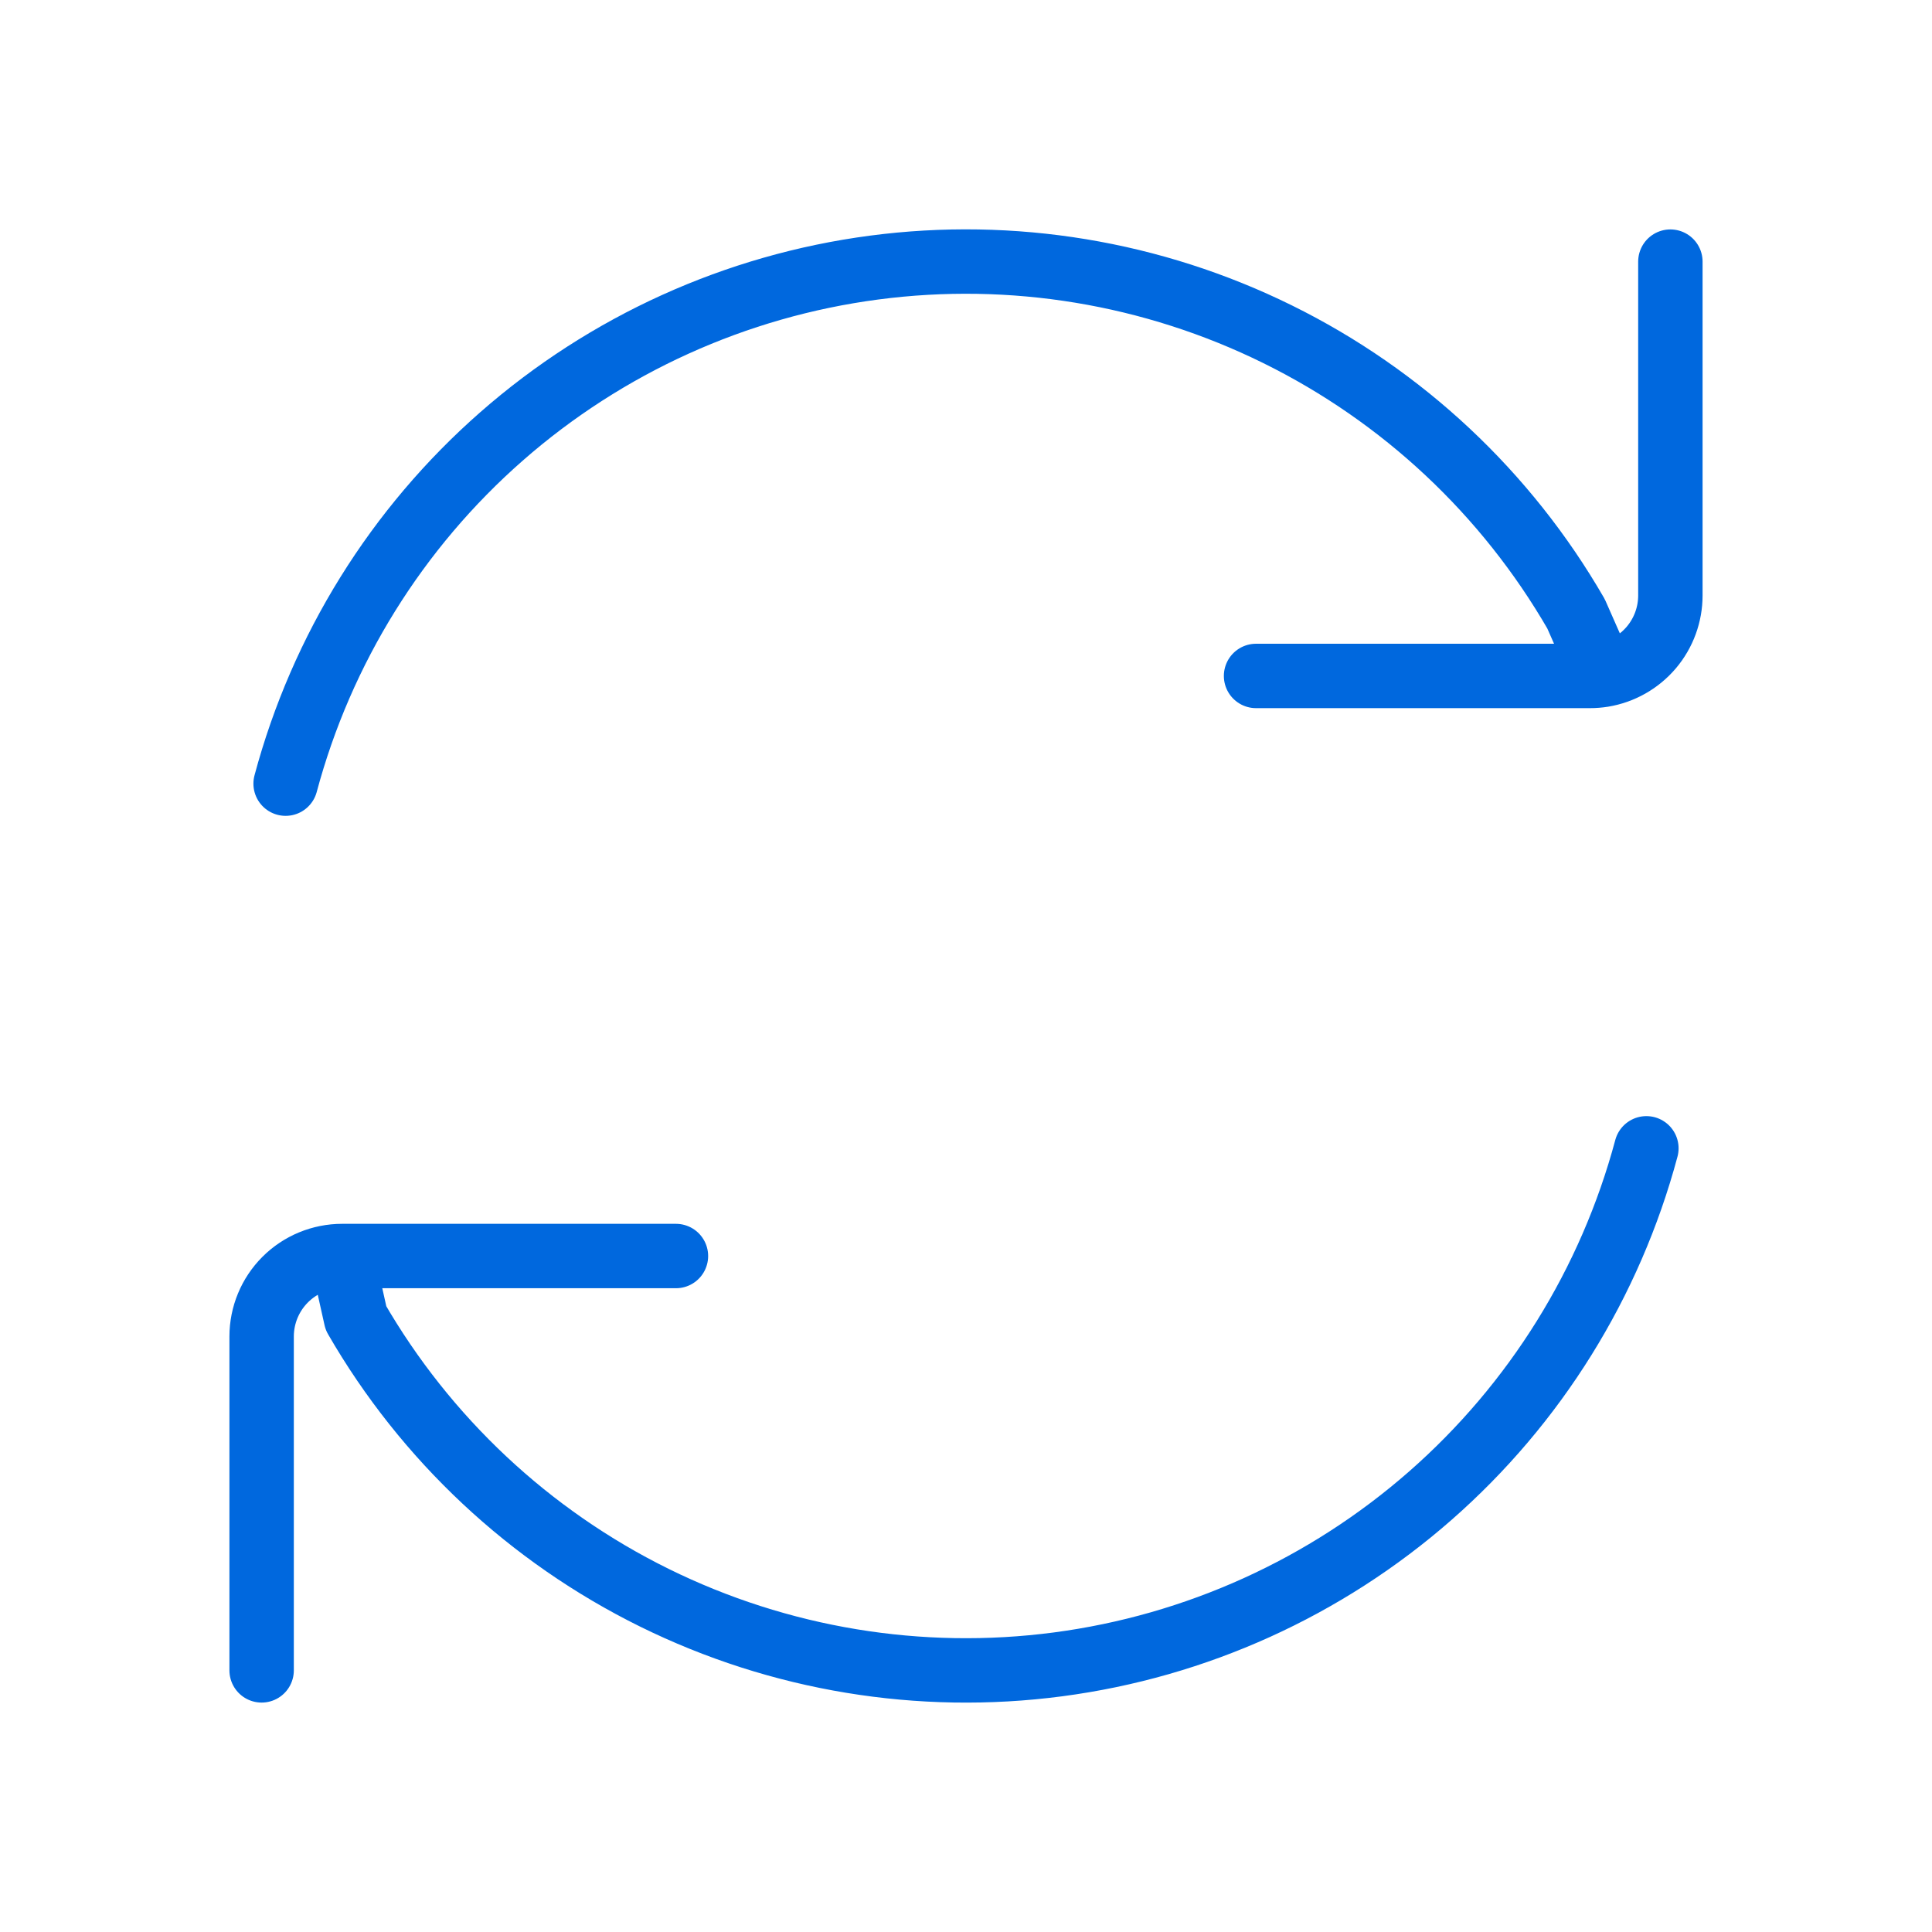<svg width="60" height="60" viewBox="0 0 60 60" fill="none" xmlns="http://www.w3.org/2000/svg">
<path d="M8.87 24.337C9.99 20.158 12.324 16.404 15.576 13.552C18.829 10.699 22.855 8.875 27.145 8.31C31.435 7.745 35.795 8.466 39.676 10.38C43.556 12.293 46.782 15.315 48.945 19.062L49.782 20.96M49.782 20.96C50.367 20.863 50.898 20.562 51.282 20.11C51.665 19.658 51.875 19.085 51.875 18.492V8.125M49.782 20.96C49.649 20.981 49.513 20.992 49.375 20.992H39.008M8.125 51.875V41.507C8.125 40.844 8.388 40.208 8.857 39.739C9.326 39.27 9.962 39.007 10.625 39.007M10.625 39.007H20.992M10.625 39.007L11.055 40.937C13.218 44.684 16.444 47.706 20.324 49.62C24.204 51.533 28.565 52.254 32.855 51.689C37.145 51.124 41.17 49.3 44.423 46.447C47.676 43.595 50.01 39.841 51.13 35.662" stroke="#0068DE" stroke-width="2" stroke-linecap="round" stroke-linejoin="round"/>
</svg>
